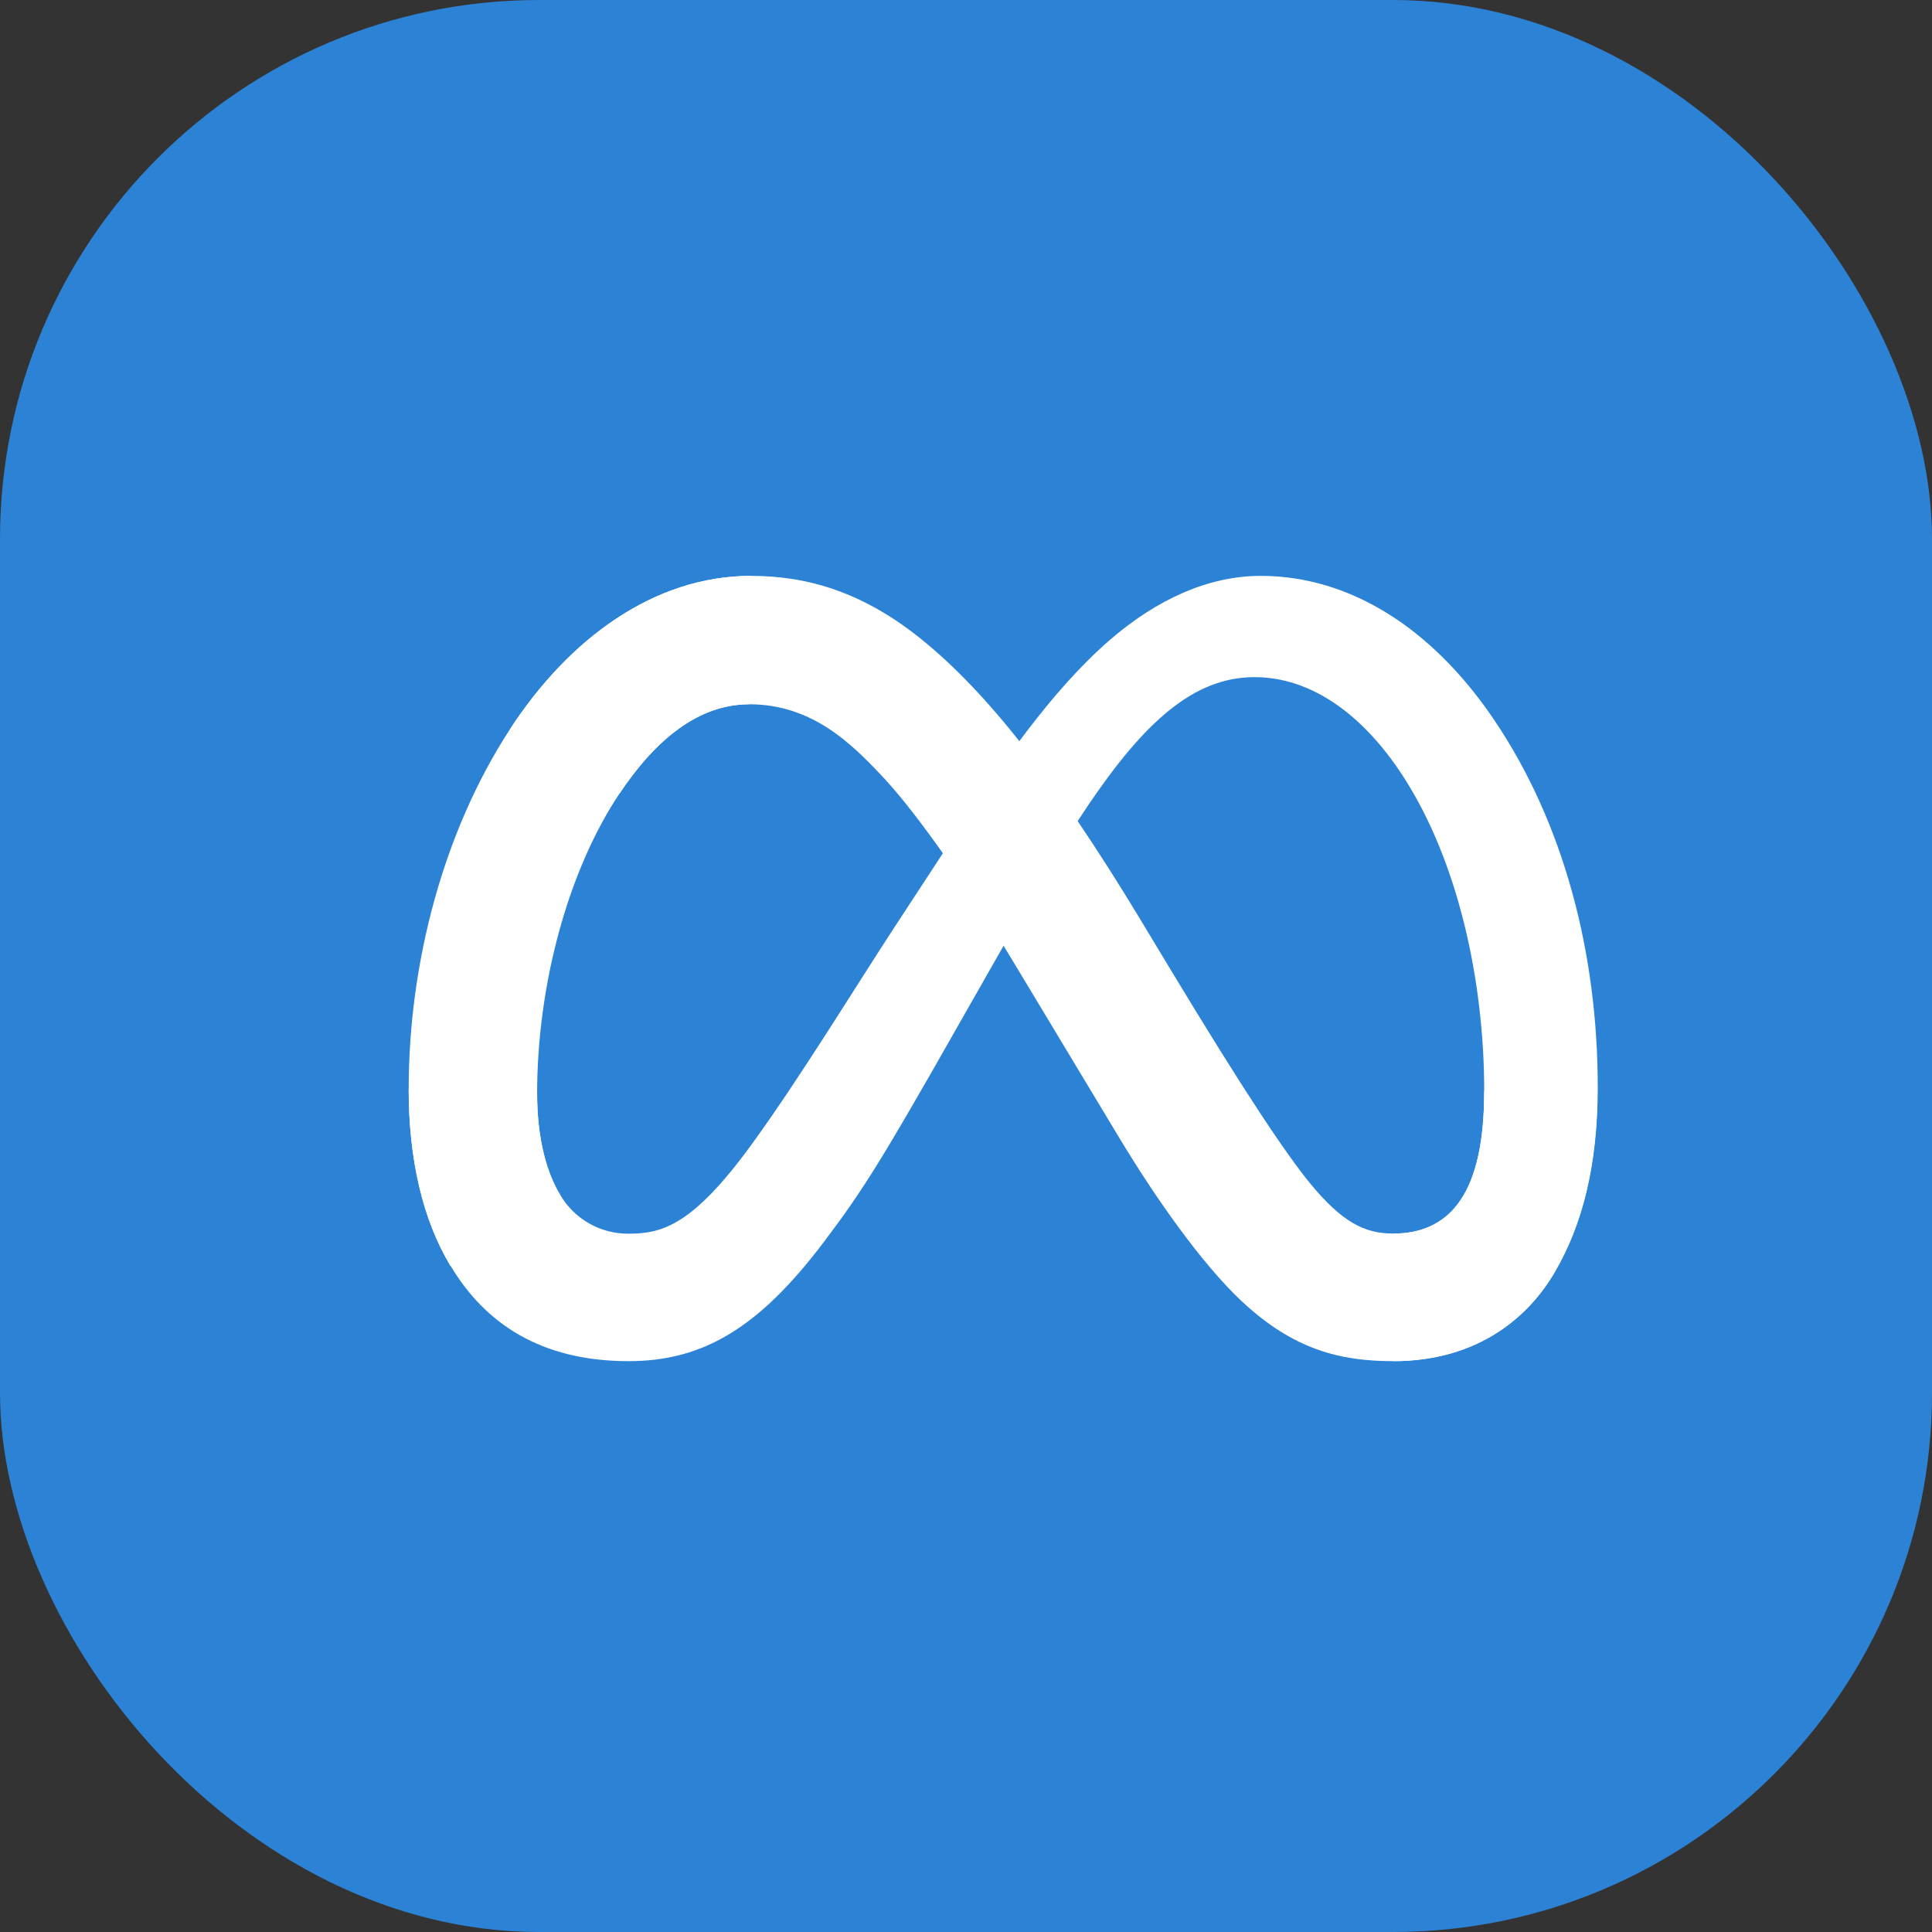 <svg width="86" height="86" viewBox="0 0 86 86" fill="none" xmlns="http://www.w3.org/2000/svg">
<rect x="0" y="0" width="86" height="86" fill="#333333" stroke="none"/>
<rect width="86" height="86" rx="24" fill="#2C83D6"/>
<g clip-path="url(#clip0_2636_301)">
<path d="M23.909 48.694C23.909 50.707 24.352 52.246 24.932 53.18C25.241 53.711 25.686 54.152 26.221 54.457C26.757 54.762 27.364 54.92 27.982 54.916C29.472 54.916 30.836 54.55 33.464 50.934C35.57 48.037 38.05 43.98 39.722 41.417L42.548 37.098C44.512 34.099 46.781 30.764 49.391 28.497C51.517 26.659 53.812 25.634 56.122 25.634C59.999 25.634 63.693 27.869 66.52 32.06C69.614 36.65 71.121 42.431 71.121 48.398C71.121 51.944 70.418 54.55 69.222 56.609C68.068 58.6 65.808 60.59 62.018 60.59V54.916C65.263 54.916 66.067 51.952 66.067 48.559C66.067 43.724 64.933 38.358 62.436 34.523C60.664 31.804 58.367 30.142 55.84 30.142C53.107 30.142 50.908 32.192 48.436 35.847C47.122 37.788 45.773 40.155 44.258 42.825L42.591 45.753C39.241 51.659 38.393 53.004 36.718 55.224C33.788 59.126 31.281 60.59 27.982 60.59C24.067 60.59 21.592 58.904 20.068 56.364C18.807 54.294 18.192 51.578 18.192 48.484L23.909 48.694Z" fill="white"/>
<path d="M22.7 32.461C25.32 28.444 29.102 25.634 33.44 25.634C35.952 25.634 38.45 26.367 41.058 28.491C43.91 30.806 46.947 34.619 50.744 40.901L52.104 43.156C55.387 48.595 57.257 51.392 58.348 52.713C59.754 54.408 60.741 54.909 62.018 54.909C65.263 54.909 66.067 51.944 66.067 48.551L71.11 48.394C71.11 51.941 70.407 54.547 69.21 56.606C68.068 58.6 65.808 60.59 62.018 60.59C59.662 60.59 57.575 60.081 55.267 57.916C53.493 56.254 51.419 53.302 49.824 50.649L45.077 42.764C42.696 38.808 40.511 35.858 39.247 34.529C37.885 33.085 36.138 31.35 33.348 31.35C31.09 31.35 29.172 32.926 27.567 35.336L22.7 32.461Z" fill="white"/>
<path d="M33.348 31.35C31.09 31.35 29.172 32.926 27.567 35.336C25.298 38.742 23.909 43.815 23.909 48.694C23.909 50.707 24.352 52.246 24.932 53.18L20.059 56.364C18.807 54.294 18.192 51.578 18.192 48.484C18.192 42.856 19.746 36.99 22.7 32.461C25.32 28.444 29.102 25.634 33.44 25.634L33.348 31.35Z" fill="white"/>
</g>
<defs>
<clipPath id="clip0_2636_301">
<rect width="52.923" height="34.955" fill="white" transform="translate(18.192 25.634)"/>
</clipPath>
</defs>
</svg>
